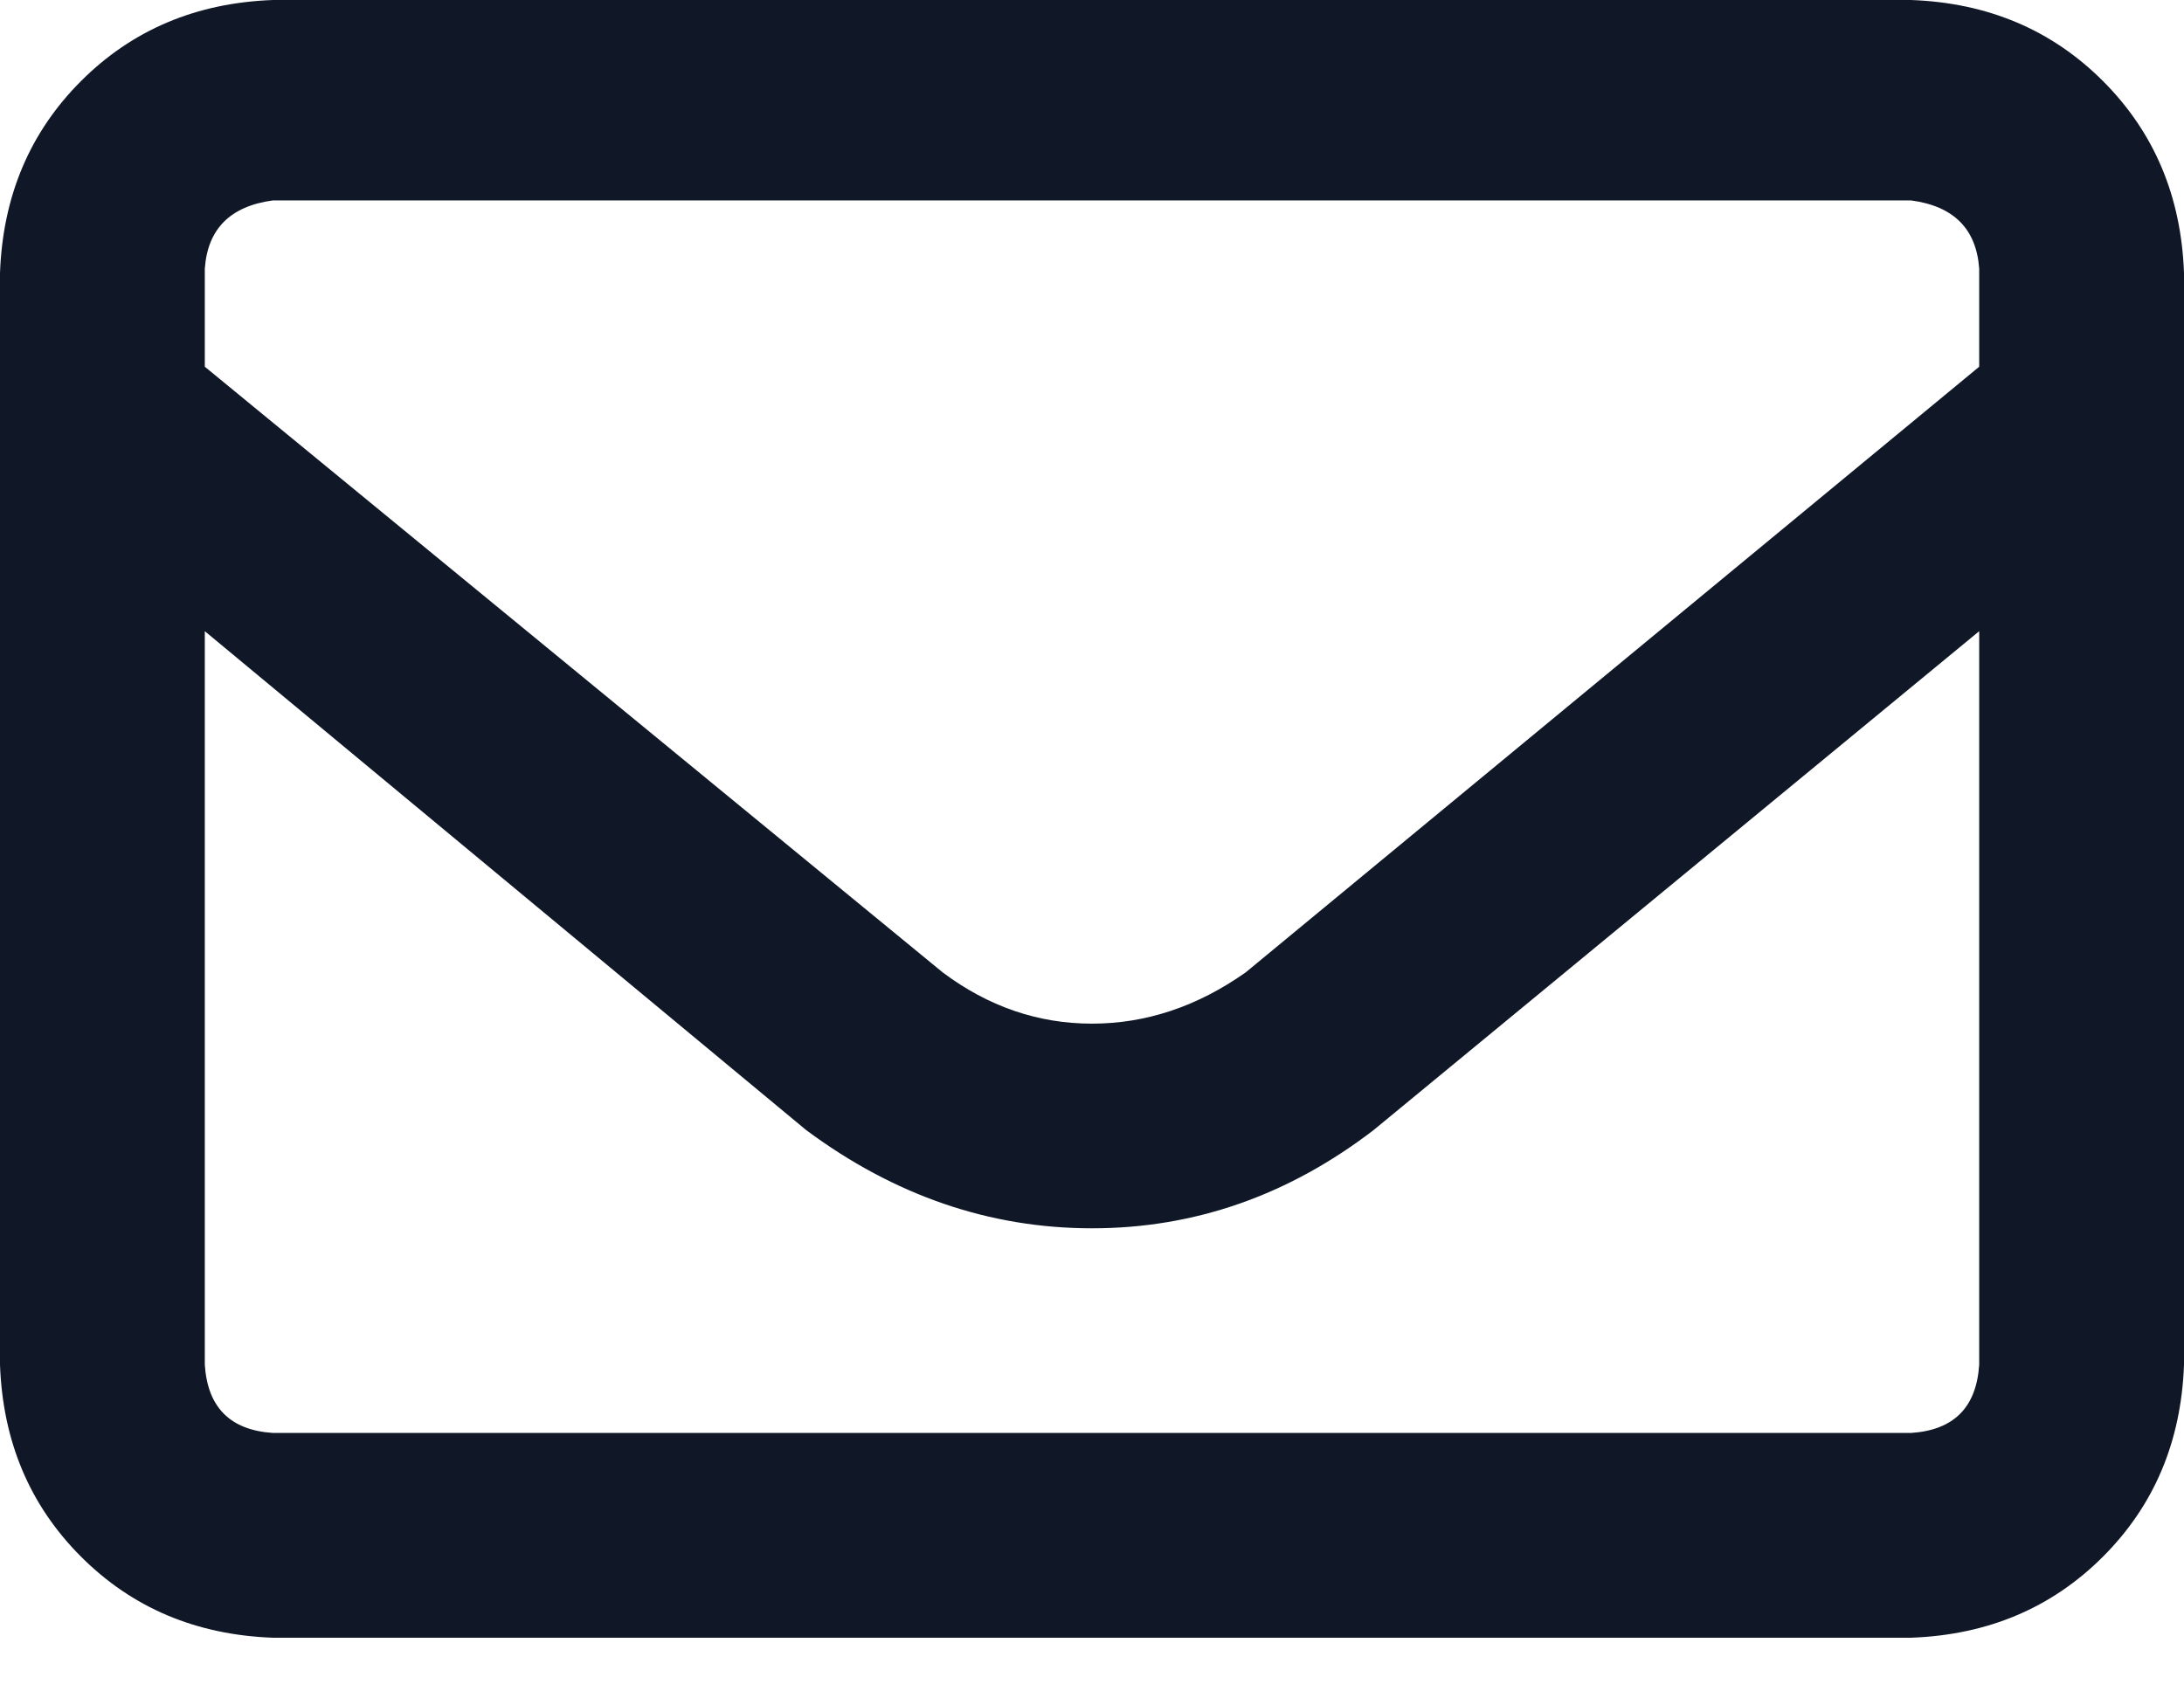 <svg xmlns="http://www.w3.org/2000/svg" fill="none" viewBox="0 0 18 14" height="14" width="18">
<path fill="#101828" d="M0 2.25C0.023 1.617 0.246 1.09 0.668 0.668C1.09 0.246 1.617 0.023 2.25 0H15.75C16.383 0.023 16.91 0.246 17.332 0.668C17.754 1.09 17.977 1.617 18 2.25V11.25C17.977 11.883 17.754 12.41 17.332 12.832C16.91 13.254 16.383 13.477 15.75 13.5H2.25C1.617 13.477 1.09 13.254 0.668 12.832C0.246 12.41 0.023 11.883 0 11.25V2.25ZM1.688 2.25V3.023L7.77 8.016C8.145 8.297 8.555 8.438 9 8.438C9.445 8.438 9.867 8.297 10.266 8.016L16.312 3.023V2.215C16.289 1.887 16.102 1.699 15.75 1.652H2.25C1.898 1.699 1.711 1.887 1.688 2.215V2.25ZM1.688 5.203V11.25C1.711 11.602 1.898 11.789 2.25 11.812H15.75C16.102 11.789 16.289 11.602 16.312 11.25V5.203L11.32 9.316C10.617 9.855 9.844 10.125 9 10.125C8.156 10.125 7.371 9.855 6.645 9.316L1.688 5.203Z"></path>
</svg>
